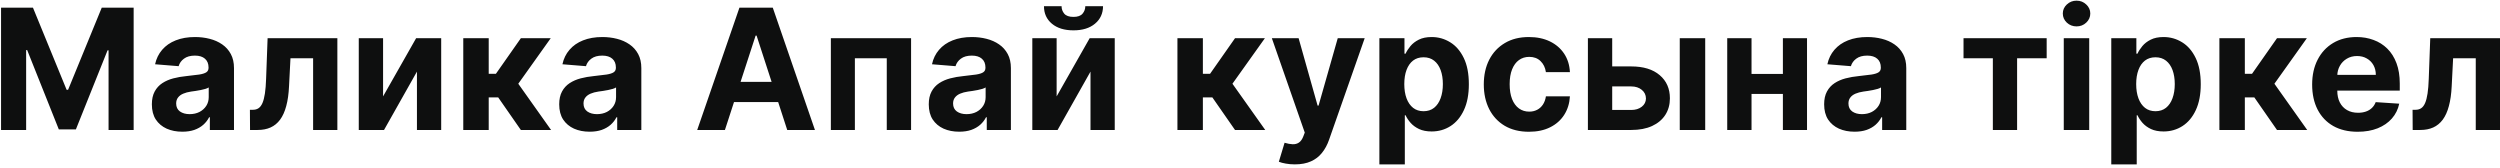 <?xml version="1.0" encoding="UTF-8"?> <svg xmlns="http://www.w3.org/2000/svg" width="327" height="22" viewBox="0 0 327 22" fill="none"> <path d="M0.138 1H4.31L8.716 11.75H8.903L13.31 1H17.481V17H14.2V6.586H14.067L9.927 16.922H7.692L3.552 6.547H3.419V17H0.138V1ZM23.848 17.227C23.082 17.227 22.4 17.094 21.801 16.828C21.202 16.557 20.728 16.159 20.379 15.633C20.035 15.102 19.864 14.44 19.864 13.648C19.864 12.982 19.986 12.422 20.231 11.969C20.476 11.516 20.809 11.151 21.231 10.875C21.653 10.599 22.132 10.391 22.668 10.25C23.21 10.109 23.778 10.01 24.371 9.953C25.069 9.88 25.632 9.812 26.059 9.75C26.486 9.682 26.796 9.583 26.989 9.453C27.181 9.323 27.278 9.13 27.278 8.875V8.828C27.278 8.333 27.121 7.951 26.809 7.68C26.502 7.409 26.064 7.273 25.496 7.273C24.897 7.273 24.421 7.406 24.067 7.672C23.712 7.932 23.478 8.26 23.364 8.656L20.285 8.406C20.442 7.677 20.749 7.047 21.207 6.516C21.666 5.979 22.257 5.568 22.981 5.281C23.71 4.99 24.554 4.844 25.512 4.844C26.179 4.844 26.817 4.922 27.426 5.078C28.041 5.234 28.585 5.477 29.059 5.805C29.538 6.133 29.916 6.555 30.192 7.07C30.468 7.581 30.606 8.193 30.606 8.906V17H27.45V15.336H27.356C27.163 15.711 26.905 16.042 26.582 16.328C26.259 16.609 25.871 16.831 25.418 16.992C24.965 17.148 24.442 17.227 23.848 17.227ZM24.801 14.93C25.291 14.93 25.723 14.833 26.098 14.641C26.473 14.443 26.767 14.177 26.981 13.844C27.194 13.51 27.301 13.133 27.301 12.711V11.438C27.197 11.505 27.054 11.568 26.871 11.625C26.694 11.677 26.494 11.727 26.27 11.773C26.046 11.815 25.822 11.854 25.598 11.891C25.374 11.922 25.171 11.95 24.989 11.977C24.598 12.034 24.257 12.125 23.965 12.25C23.673 12.375 23.447 12.544 23.285 12.758C23.124 12.966 23.043 13.227 23.043 13.539C23.043 13.992 23.207 14.338 23.535 14.578C23.869 14.812 24.291 14.93 24.801 14.93ZM32.705 17L32.689 14.359H33.087C33.369 14.359 33.611 14.292 33.814 14.156C34.022 14.016 34.194 13.789 34.33 13.477C34.465 13.164 34.572 12.75 34.65 12.234C34.728 11.713 34.78 11.073 34.806 10.312L35.002 5H44.127V17H40.955V7.617H37.994L37.806 11.281C37.759 12.287 37.637 13.151 37.439 13.875C37.246 14.599 36.978 15.193 36.634 15.656C36.291 16.115 35.877 16.453 35.392 16.672C34.908 16.891 34.345 17 33.705 17H32.705ZM50.106 12.609L54.427 5H57.708V17H54.536V9.367L50.231 17H46.927V5H50.106V12.609ZM60.596 17V5H63.924V9.656H64.862L68.127 5H72.033L67.791 10.953L72.08 17H68.127L65.166 12.742H63.924V17H60.596ZM77.128 17.227C76.363 17.227 75.68 17.094 75.081 16.828C74.483 16.557 74.008 16.159 73.66 15.633C73.316 15.102 73.144 14.44 73.144 13.648C73.144 12.982 73.266 12.422 73.511 11.969C73.756 11.516 74.089 11.151 74.511 10.875C74.933 10.599 75.412 10.391 75.949 10.25C76.49 10.109 77.058 10.01 77.652 9.953C78.35 9.88 78.912 9.812 79.339 9.75C79.766 9.682 80.076 9.583 80.269 9.453C80.462 9.323 80.558 9.13 80.558 8.875V8.828C80.558 8.333 80.402 7.951 80.089 7.68C79.782 7.409 79.344 7.273 78.777 7.273C78.178 7.273 77.701 7.406 77.347 7.672C76.993 7.932 76.758 8.26 76.644 8.656L73.566 8.406C73.722 7.677 74.029 7.047 74.488 6.516C74.946 5.979 75.537 5.568 76.261 5.281C76.99 4.99 77.834 4.844 78.792 4.844C79.459 4.844 80.097 4.922 80.706 5.078C81.321 5.234 81.865 5.477 82.339 5.805C82.818 6.133 83.196 6.555 83.472 7.07C83.748 7.581 83.886 8.193 83.886 8.906V17H80.73V15.336H80.636C80.443 15.711 80.186 16.042 79.863 16.328C79.54 16.609 79.152 16.831 78.699 16.992C78.246 17.148 77.722 17.227 77.128 17.227ZM78.081 14.93C78.571 14.93 79.003 14.833 79.378 14.641C79.753 14.443 80.048 14.177 80.261 13.844C80.475 13.51 80.581 13.133 80.581 12.711V11.438C80.477 11.505 80.334 11.568 80.152 11.625C79.975 11.677 79.774 11.727 79.55 11.773C79.326 11.815 79.102 11.854 78.878 11.891C78.654 11.922 78.451 11.95 78.269 11.977C77.878 12.034 77.537 12.125 77.246 12.25C76.954 12.375 76.727 12.544 76.566 12.758C76.404 12.966 76.324 13.227 76.324 13.539C76.324 13.992 76.488 14.338 76.816 14.578C77.149 14.812 77.571 14.93 78.081 14.93ZM94.82 17H91.195L96.719 1H101.078L106.594 17H102.969L98.961 4.656H98.836L94.82 17ZM94.594 10.711H103.156V13.352H94.594V10.711ZM108.677 17V5H119.169V17H115.989V7.617H111.818V17H108.677ZM125.467 17.227C124.702 17.227 124.019 17.094 123.42 16.828C122.821 16.557 122.348 16.159 121.999 15.633C121.655 15.102 121.483 14.44 121.483 13.648C121.483 12.982 121.605 12.422 121.85 11.969C122.095 11.516 122.428 11.151 122.85 10.875C123.272 10.599 123.751 10.391 124.288 10.25C124.829 10.109 125.397 10.01 125.991 9.953C126.689 9.88 127.251 9.812 127.678 9.75C128.105 9.682 128.415 9.583 128.608 9.453C128.801 9.323 128.897 9.13 128.897 8.875V8.828C128.897 8.333 128.741 7.951 128.428 7.68C128.121 7.409 127.683 7.273 127.116 7.273C126.517 7.273 126.04 7.406 125.686 7.672C125.332 7.932 125.098 8.26 124.983 8.656L121.905 8.406C122.061 7.677 122.368 7.047 122.827 6.516C123.285 5.979 123.876 5.568 124.6 5.281C125.329 4.99 126.173 4.844 127.131 4.844C127.798 4.844 128.436 4.922 129.045 5.078C129.66 5.234 130.204 5.477 130.678 5.805C131.157 6.133 131.535 6.555 131.811 7.07C132.087 7.581 132.225 8.193 132.225 8.906V17H129.069V15.336H128.975C128.782 15.711 128.525 16.042 128.202 16.328C127.879 16.609 127.491 16.831 127.038 16.992C126.585 17.148 126.061 17.227 125.467 17.227ZM126.42 14.93C126.91 14.93 127.342 14.833 127.717 14.641C128.092 14.443 128.387 14.177 128.6 13.844C128.814 13.51 128.92 13.133 128.92 12.711V11.438C128.816 11.505 128.673 11.568 128.491 11.625C128.314 11.677 128.113 11.727 127.889 11.773C127.665 11.815 127.441 11.854 127.217 11.891C126.993 11.922 126.79 11.95 126.608 11.977C126.217 12.034 125.876 12.125 125.585 12.25C125.293 12.375 125.066 12.544 124.905 12.758C124.743 12.966 124.663 13.227 124.663 13.539C124.663 13.992 124.827 14.338 125.155 14.578C125.488 14.812 125.91 14.93 126.42 14.93ZM138.207 12.609L142.527 5H145.808V17H142.637V9.367L138.332 17H135.027V5H138.207V12.609ZM141.957 0.812H144.277C144.272 1.76 143.92 2.523 143.222 3.102C142.53 3.68 141.592 3.969 140.41 3.969C139.222 3.969 138.282 3.68 137.59 3.102C136.897 2.523 136.551 1.76 136.551 0.812H138.855C138.85 1.172 138.965 1.495 139.199 1.781C139.439 2.068 139.842 2.211 140.41 2.211C140.962 2.211 141.358 2.07 141.597 1.789C141.837 1.508 141.957 1.182 141.957 0.812ZM154.008 17V5H157.336V9.656H158.274L161.539 5H165.446L161.203 10.953L165.493 17H161.539L158.578 12.742H157.336V17H154.008ZM169.367 21.5C168.945 21.5 168.549 21.466 168.179 21.398C167.815 21.336 167.513 21.255 167.273 21.156L168.023 18.672C168.414 18.792 168.765 18.857 169.078 18.867C169.395 18.878 169.669 18.805 169.898 18.648C170.132 18.492 170.323 18.227 170.468 17.852L170.664 17.344L166.359 5H169.859L172.343 13.812H172.468L174.976 5H178.5L173.836 18.297C173.612 18.943 173.307 19.505 172.922 19.984C172.541 20.469 172.06 20.841 171.476 21.102C170.893 21.367 170.19 21.5 169.367 21.5ZM180.423 21.5V5H183.704V7.016H183.852C183.998 6.693 184.209 6.365 184.485 6.031C184.767 5.693 185.131 5.411 185.579 5.188C186.032 4.958 186.595 4.844 187.267 4.844C188.142 4.844 188.949 5.073 189.688 5.531C190.428 5.984 191.019 6.669 191.462 7.586C191.905 8.497 192.126 9.641 192.126 11.016C192.126 12.354 191.91 13.484 191.477 14.406C191.05 15.323 190.467 16.018 189.727 16.492C188.993 16.961 188.17 17.195 187.259 17.195C186.613 17.195 186.063 17.088 185.61 16.875C185.162 16.662 184.795 16.393 184.509 16.07C184.222 15.742 184.004 15.412 183.852 15.078H183.751V21.5H180.423ZM183.681 11C183.681 11.713 183.78 12.336 183.977 12.867C184.175 13.398 184.462 13.812 184.837 14.109C185.212 14.401 185.668 14.547 186.204 14.547C186.746 14.547 187.204 14.398 187.579 14.102C187.954 13.8 188.238 13.383 188.431 12.852C188.629 12.315 188.727 11.698 188.727 11C188.727 10.307 188.631 9.698 188.438 9.172C188.246 8.646 187.962 8.234 187.587 7.938C187.212 7.641 186.751 7.492 186.204 7.492C185.662 7.492 185.204 7.635 184.829 7.922C184.459 8.208 184.175 8.615 183.977 9.141C183.78 9.667 183.681 10.287 183.681 11ZM199.987 17.234C198.757 17.234 197.7 16.974 196.815 16.453C195.934 15.927 195.257 15.198 194.783 14.266C194.315 13.333 194.08 12.26 194.08 11.047C194.08 9.818 194.317 8.74 194.791 7.812C195.27 6.88 195.95 6.154 196.83 5.633C197.71 5.107 198.757 4.844 199.971 4.844C201.018 4.844 201.934 5.034 202.721 5.414C203.507 5.794 204.13 6.328 204.588 7.016C205.046 7.703 205.299 8.51 205.346 9.438H202.205C202.117 8.839 201.882 8.357 201.502 7.992C201.127 7.622 200.635 7.438 200.026 7.438C199.51 7.438 199.059 7.578 198.674 7.859C198.294 8.135 197.997 8.539 197.783 9.07C197.57 9.602 197.463 10.245 197.463 11C197.463 11.766 197.567 12.417 197.776 12.953C197.989 13.49 198.289 13.898 198.674 14.18C199.059 14.461 199.51 14.602 200.026 14.602C200.406 14.602 200.747 14.523 201.049 14.367C201.356 14.211 201.609 13.984 201.807 13.688C202.01 13.385 202.143 13.023 202.205 12.602H205.346C205.294 13.518 205.044 14.325 204.596 15.023C204.153 15.716 203.541 16.258 202.76 16.648C201.979 17.039 201.054 17.234 199.987 17.234ZM209.783 8.688H213.369C214.957 8.688 216.197 9.068 217.087 9.828C217.978 10.583 218.423 11.594 218.423 12.859C218.423 13.682 218.223 14.406 217.822 15.031C217.421 15.651 216.843 16.135 216.087 16.484C215.332 16.828 214.426 17 213.369 17H207.697V5H210.876V14.383H213.369C213.926 14.383 214.384 14.242 214.744 13.961C215.103 13.68 215.285 13.32 215.291 12.883C215.285 12.419 215.103 12.042 214.744 11.75C214.384 11.453 213.926 11.305 213.369 11.305H209.783V8.688ZM219.712 17V5H223.041V17H219.712ZM234.272 9.672V12.289H228.007V9.672H234.272ZM229.1 5V17H225.921V5H229.1ZM236.358 5V17H233.202V5H236.358ZM242.582 17.227C241.816 17.227 241.134 17.094 240.535 16.828C239.936 16.557 239.462 16.159 239.113 15.633C238.77 15.102 238.598 14.44 238.598 13.648C238.598 12.982 238.72 12.422 238.965 11.969C239.21 11.516 239.543 11.151 239.965 10.875C240.387 10.599 240.866 10.391 241.402 10.25C241.944 10.109 242.512 10.01 243.106 9.953C243.803 9.88 244.366 9.812 244.793 9.75C245.22 9.682 245.53 9.583 245.723 9.453C245.915 9.323 246.012 9.13 246.012 8.875V8.828C246.012 8.333 245.856 7.951 245.543 7.68C245.236 7.409 244.798 7.273 244.231 7.273C243.632 7.273 243.155 7.406 242.801 7.672C242.447 7.932 242.212 8.26 242.098 8.656L239.02 8.406C239.176 7.677 239.483 7.047 239.941 6.516C240.4 5.979 240.991 5.568 241.715 5.281C242.444 4.99 243.288 4.844 244.246 4.844C244.913 4.844 245.551 4.922 246.16 5.078C246.775 5.234 247.319 5.477 247.793 5.805C248.272 6.133 248.65 6.555 248.926 7.07C249.202 7.581 249.34 8.193 249.34 8.906V17H246.184V15.336H246.09C245.897 15.711 245.639 16.042 245.316 16.328C244.994 16.609 244.606 16.831 244.152 16.992C243.699 17.148 243.176 17.227 242.582 17.227ZM243.535 14.93C244.025 14.93 244.457 14.833 244.832 14.641C245.207 14.443 245.501 14.177 245.715 13.844C245.928 13.51 246.035 13.133 246.035 12.711V11.438C245.931 11.505 245.788 11.568 245.606 11.625C245.428 11.677 245.228 11.727 245.004 11.773C244.78 11.815 244.556 11.854 244.332 11.891C244.108 11.922 243.905 11.95 243.723 11.977C243.332 12.034 242.991 12.125 242.699 12.25C242.408 12.375 242.181 12.544 242.02 12.758C241.858 12.966 241.777 13.227 241.777 13.539C241.777 13.992 241.941 14.338 242.27 14.578C242.603 14.812 243.025 14.93 243.535 14.93ZM256.829 7.617V5H267.704V7.617H263.837V17H260.665V7.617H256.829ZM269.941 17V5H273.269V17H269.941ZM271.613 3.453C271.118 3.453 270.694 3.289 270.34 2.961C269.991 2.628 269.816 2.229 269.816 1.766C269.816 1.307 269.991 0.914 270.34 0.586C270.694 0.253 271.118 0.086 271.613 0.086C272.108 0.086 272.53 0.253 272.879 0.586C273.233 0.914 273.41 1.307 273.41 1.766C273.41 2.229 273.233 2.628 272.879 2.961C272.53 3.289 272.108 3.453 271.613 3.453ZM276.155 21.5V5H279.437V7.016H279.585C279.731 6.693 279.942 6.365 280.218 6.031C280.499 5.693 280.864 5.411 281.312 5.188C281.765 4.958 282.327 4.844 282.999 4.844C283.874 4.844 284.681 5.073 285.421 5.531C286.161 5.984 286.752 6.669 287.194 7.586C287.637 8.497 287.859 9.641 287.859 11.016C287.859 12.354 287.642 13.484 287.21 14.406C286.783 15.323 286.2 16.018 285.46 16.492C284.726 16.961 283.903 17.195 282.991 17.195C282.346 17.195 281.796 17.088 281.343 16.875C280.895 16.662 280.528 16.393 280.241 16.07C279.955 15.742 279.736 15.412 279.585 15.078H279.484V21.5H276.155ZM279.413 11C279.413 11.713 279.512 12.336 279.71 12.867C279.908 13.398 280.194 13.812 280.569 14.109C280.944 14.401 281.4 14.547 281.937 14.547C282.478 14.547 282.937 14.398 283.312 14.102C283.687 13.8 283.971 13.383 284.163 12.852C284.361 12.315 284.46 11.698 284.46 11C284.46 10.307 284.364 9.698 284.171 9.172C283.978 8.646 283.694 8.234 283.319 7.938C282.944 7.641 282.484 7.492 281.937 7.492C281.395 7.492 280.937 7.635 280.562 7.922C280.192 8.208 279.908 8.615 279.71 9.141C279.512 9.667 279.413 10.287 279.413 11ZM290.297 17V5H293.625V9.656H294.563L297.829 5H301.735L297.493 10.953L301.782 17H297.829L294.868 12.742H293.625V17H290.297ZM308.383 17.234C307.148 17.234 306.086 16.984 305.195 16.484C304.31 15.979 303.627 15.266 303.148 14.344C302.669 13.417 302.429 12.32 302.429 11.055C302.429 9.82 302.669 8.737 303.148 7.805C303.627 6.872 304.302 6.146 305.172 5.625C306.047 5.104 307.073 4.844 308.25 4.844C309.041 4.844 309.778 4.971 310.461 5.227C311.148 5.477 311.747 5.854 312.258 6.359C312.773 6.865 313.174 7.5 313.461 8.266C313.747 9.026 313.89 9.917 313.89 10.938V11.852H303.758V9.789H310.758C310.758 9.31 310.653 8.885 310.445 8.516C310.237 8.146 309.948 7.857 309.578 7.648C309.213 7.435 308.789 7.328 308.304 7.328C307.799 7.328 307.351 7.445 306.961 7.68C306.575 7.909 306.273 8.219 306.054 8.609C305.836 8.995 305.724 9.424 305.718 9.898V11.859C305.718 12.453 305.828 12.966 306.047 13.398C306.271 13.831 306.586 14.164 306.992 14.398C307.398 14.633 307.88 14.75 308.437 14.75C308.807 14.75 309.146 14.698 309.453 14.594C309.76 14.49 310.023 14.333 310.242 14.125C310.461 13.917 310.627 13.662 310.742 13.359L313.82 13.562C313.664 14.302 313.343 14.948 312.859 15.5C312.38 16.047 311.76 16.474 311 16.781C310.245 17.083 309.372 17.234 308.383 17.234ZM315.579 17L315.563 14.359H315.962C316.243 14.359 316.485 14.292 316.688 14.156C316.897 14.016 317.069 13.789 317.204 13.477C317.34 13.164 317.446 12.75 317.524 12.234C317.603 11.713 317.655 11.073 317.681 10.312L317.876 5H327.001V17H323.829V7.617H320.868L320.681 11.281C320.634 12.287 320.511 13.151 320.313 13.875C320.121 14.599 319.853 15.193 319.509 15.656C319.165 16.115 318.751 16.453 318.267 16.672C317.782 16.891 317.22 17 316.579 17H315.579Z" fill="#0E0F0F"></path> </svg> 